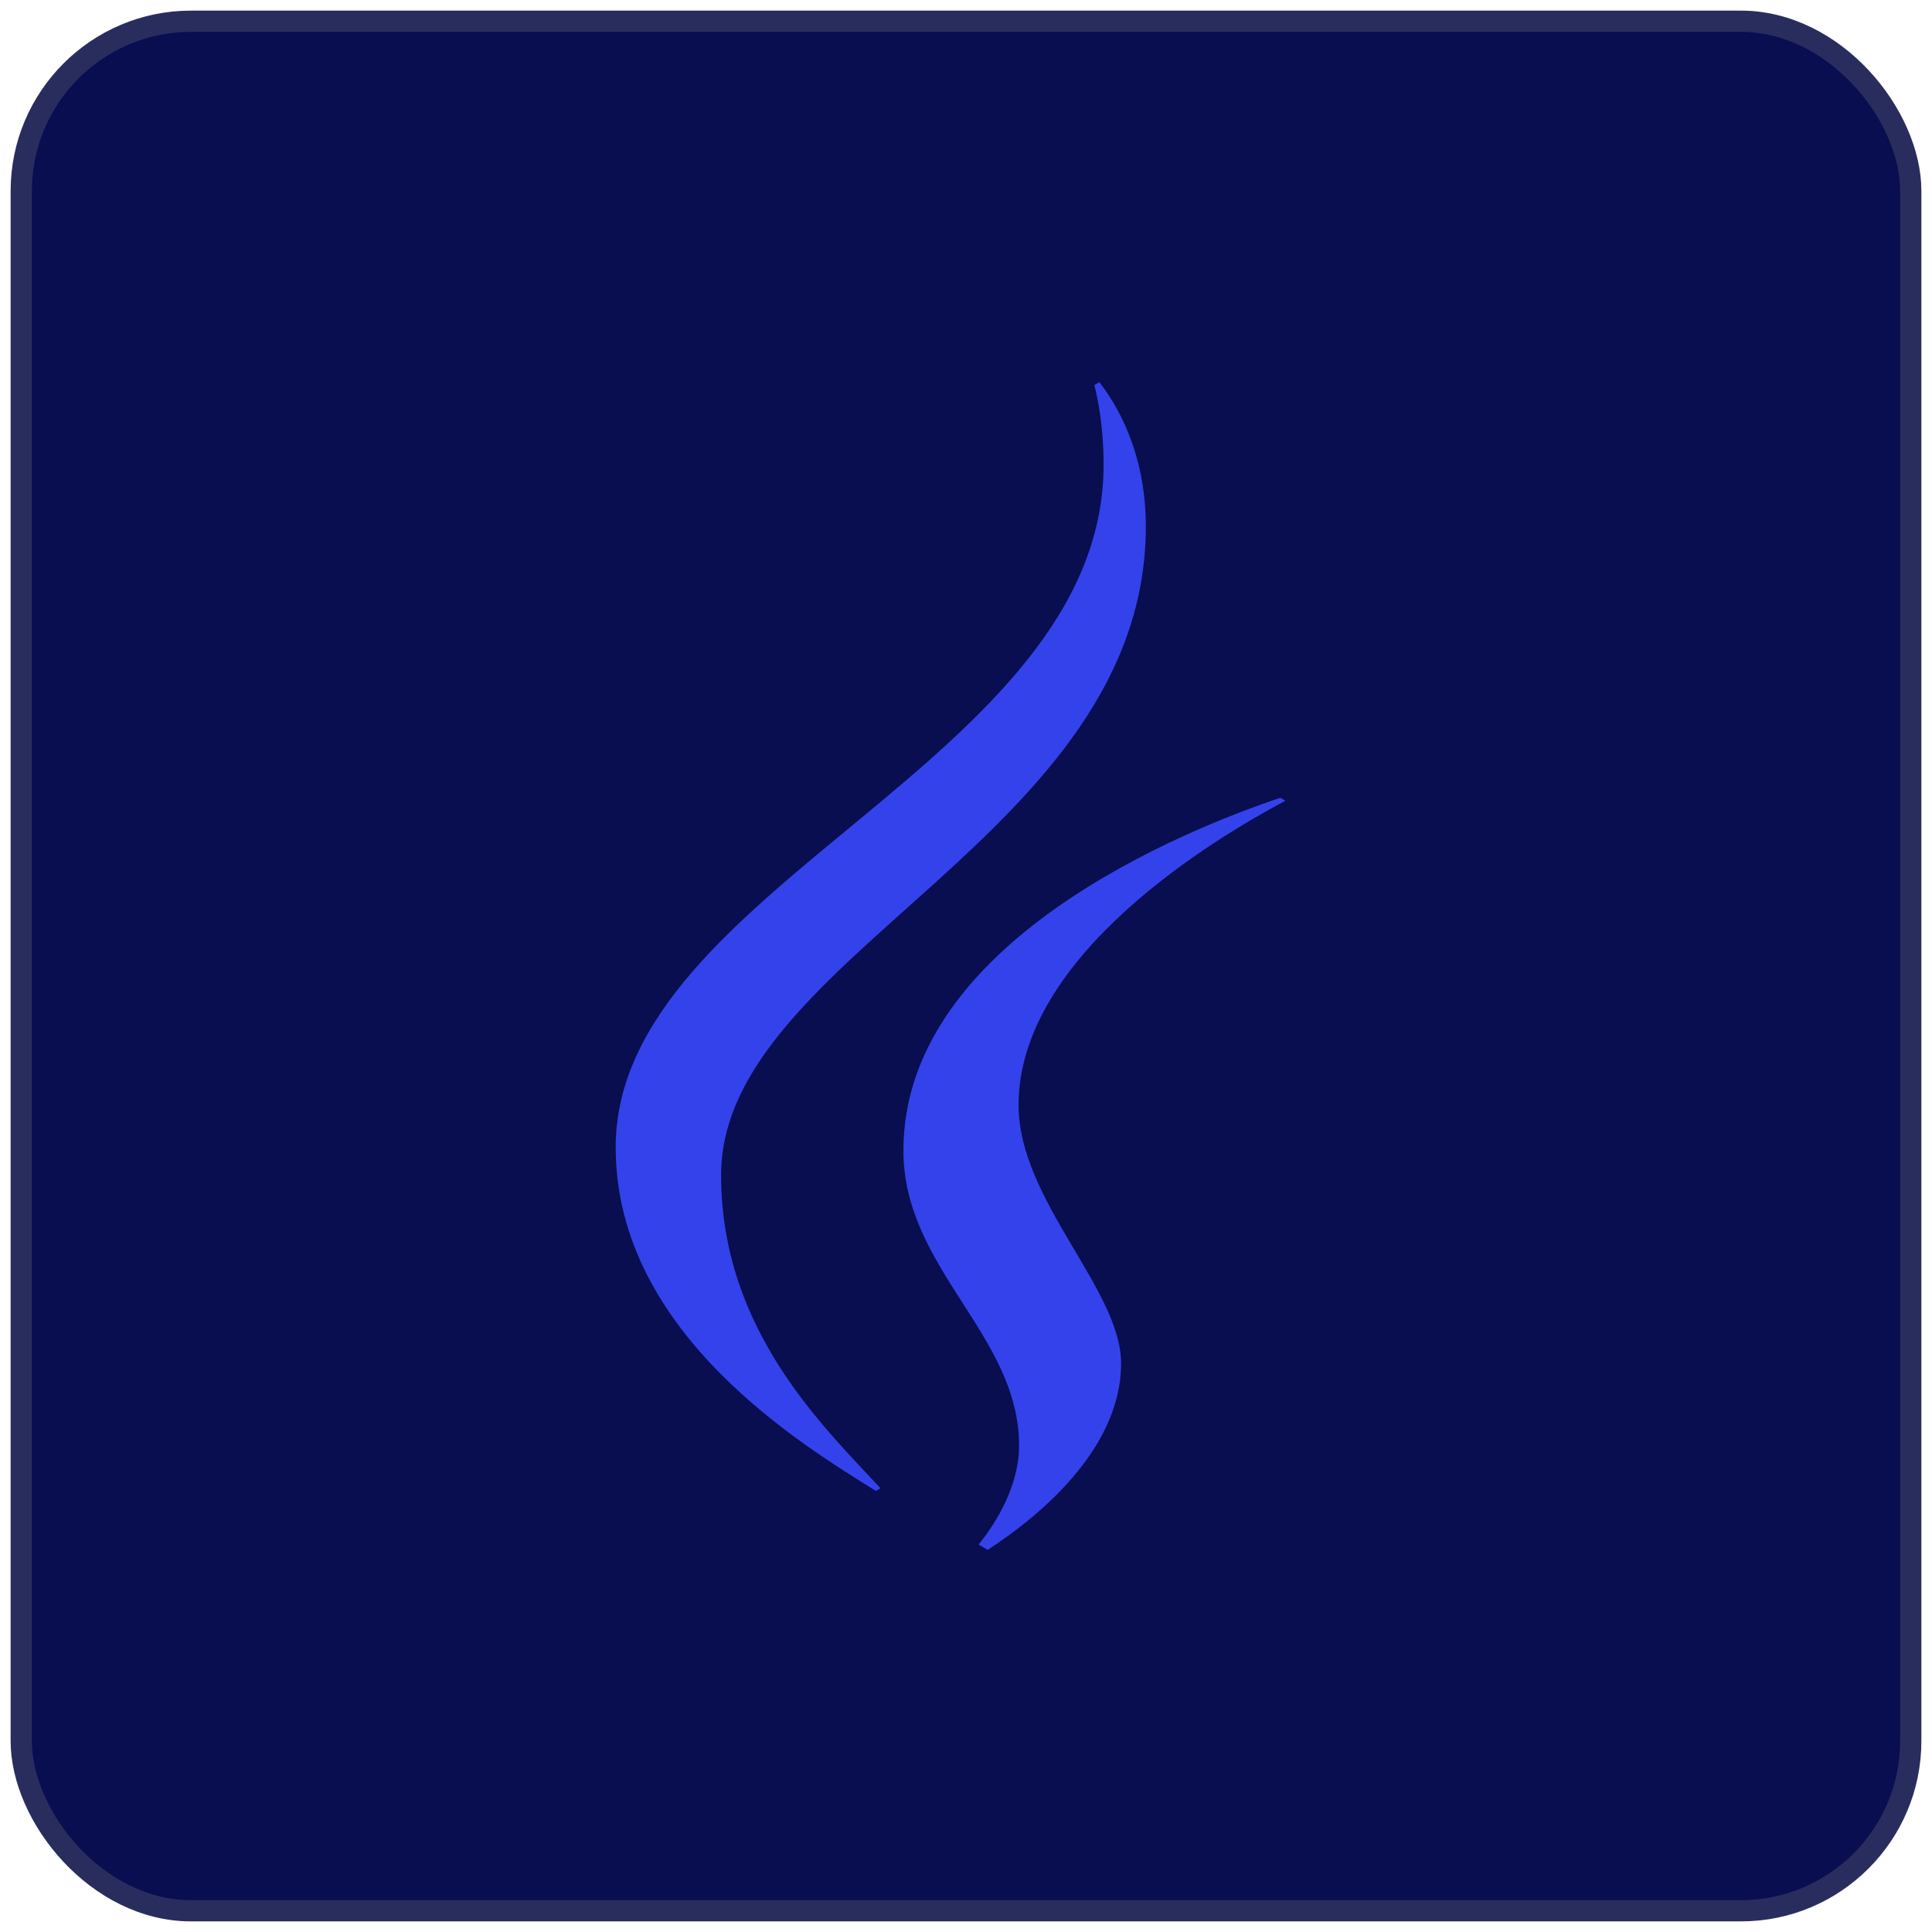 <svg xmlns="http://www.w3.org/2000/svg" width="91" height="91" viewBox="0 0 91 91" fill="none"><rect x="1" y="1" width="89" height="89" rx="8" fill="#080E50" stroke="#292D5E"></rect><path d="M53.97 24.788C53.97 39.388 33.965 44.974 33.965 55.352C33.965 62.638 38.797 67.208 41.473 70.098L41.256 70.225C37.879 68.114 29 62.808 29 54.043C29 41.74 51.981 35.862 51.981 21.886C51.981 20.166 51.728 18.846 51.546 18.138L51.776 18C52.503 18.913 53.97 21.202 53.97 24.788ZM60.548 37.716L60.307 37.577C55.954 39.036 42.552 44.326 42.552 54.19C42.552 59.768 48 62.859 48 68.09C48 69.956 46.945 71.707 46.091 72.751L46.522 73C48.791 71.525 52.804 68.335 52.804 64.216C52.804 60.725 47.976 56.534 47.976 52.047C47.972 44.982 57.291 39.439 60.548 37.716Z" fill="#3442EC"></path></svg>